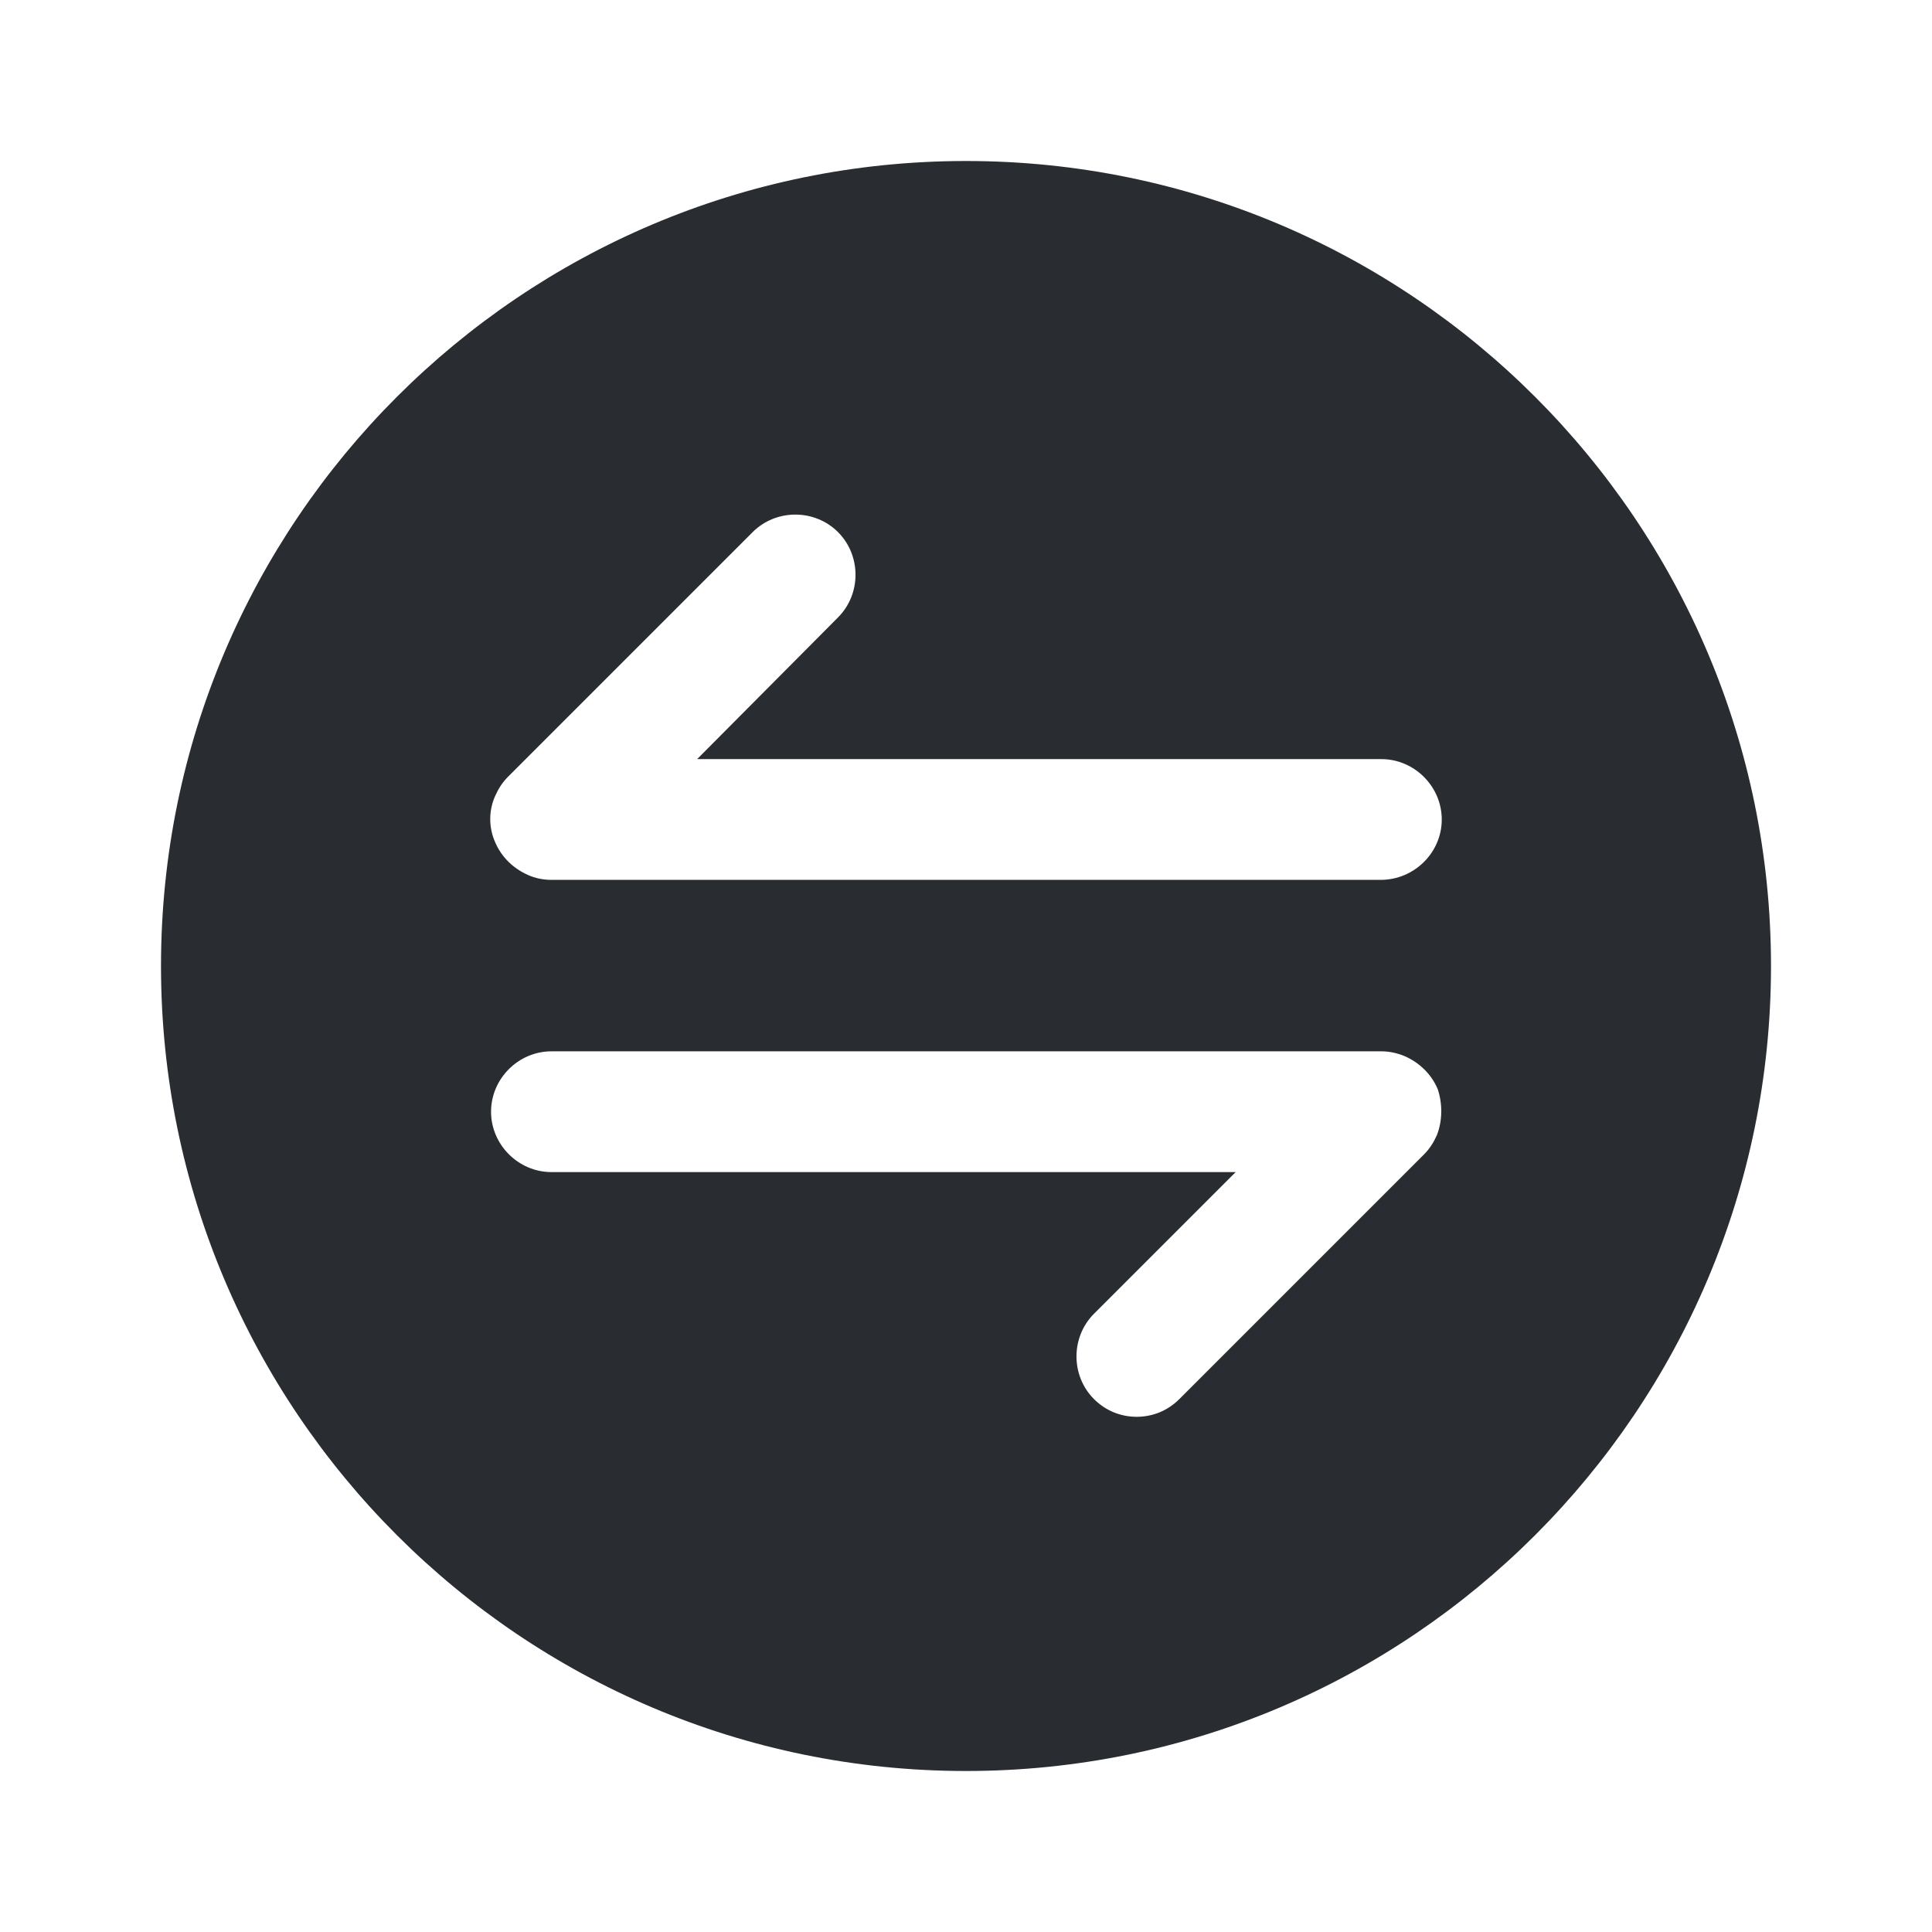 <?xml version="1.0" encoding="utf-8"?><!-- Uploaded to: SVG Repo, www.svgrepo.com, Generator: SVG Repo Mixer Tools -->
<svg width="800px" height="800px" viewBox="0 0 24 24" fill="none" xmlns="http://www.w3.org/2000/svg">
<path d="M12 2C6.48 2 2 6.48 2 12C2 17.52 6.48 22 12 22C17.52 22 22 17.52 22 12C22 6.48 17.52 2 12 2ZM17.85 14.1C17.81 14.19 17.76 14.27 17.69 14.34L14.65 17.38C14.5 17.53 14.31 17.6 14.12 17.6C13.93 17.6 13.74 17.53 13.59 17.38C13.3 17.09 13.3 16.61 13.59 16.32L15.35 14.56H6.85C6.44 14.56 6.1 14.22 6.1 13.81C6.1 13.4 6.44 13.06 6.85 13.06H17.16C17.26 13.06 17.35 13.08 17.45 13.12C17.63 13.2 17.78 13.34 17.86 13.53C17.92 13.71 17.92 13.92 17.85 14.1ZM17.15 10.93H6.85C6.75 10.93 6.65 10.91 6.56 10.87C6.38 10.79 6.23 10.65 6.15 10.46C6.07 10.28 6.07 10.07 6.15 9.89C6.19 9.8 6.24 9.72 6.31 9.65L9.35 6.61C9.64 6.32 10.12 6.32 10.41 6.61C10.7 6.9 10.7 7.38 10.41 7.67L8.66 9.43H17.16C17.57 9.43 17.91 9.77 17.91 10.18C17.91 10.59 17.57 10.93 17.15 10.93Z" fill="#292D32"/>
</svg>